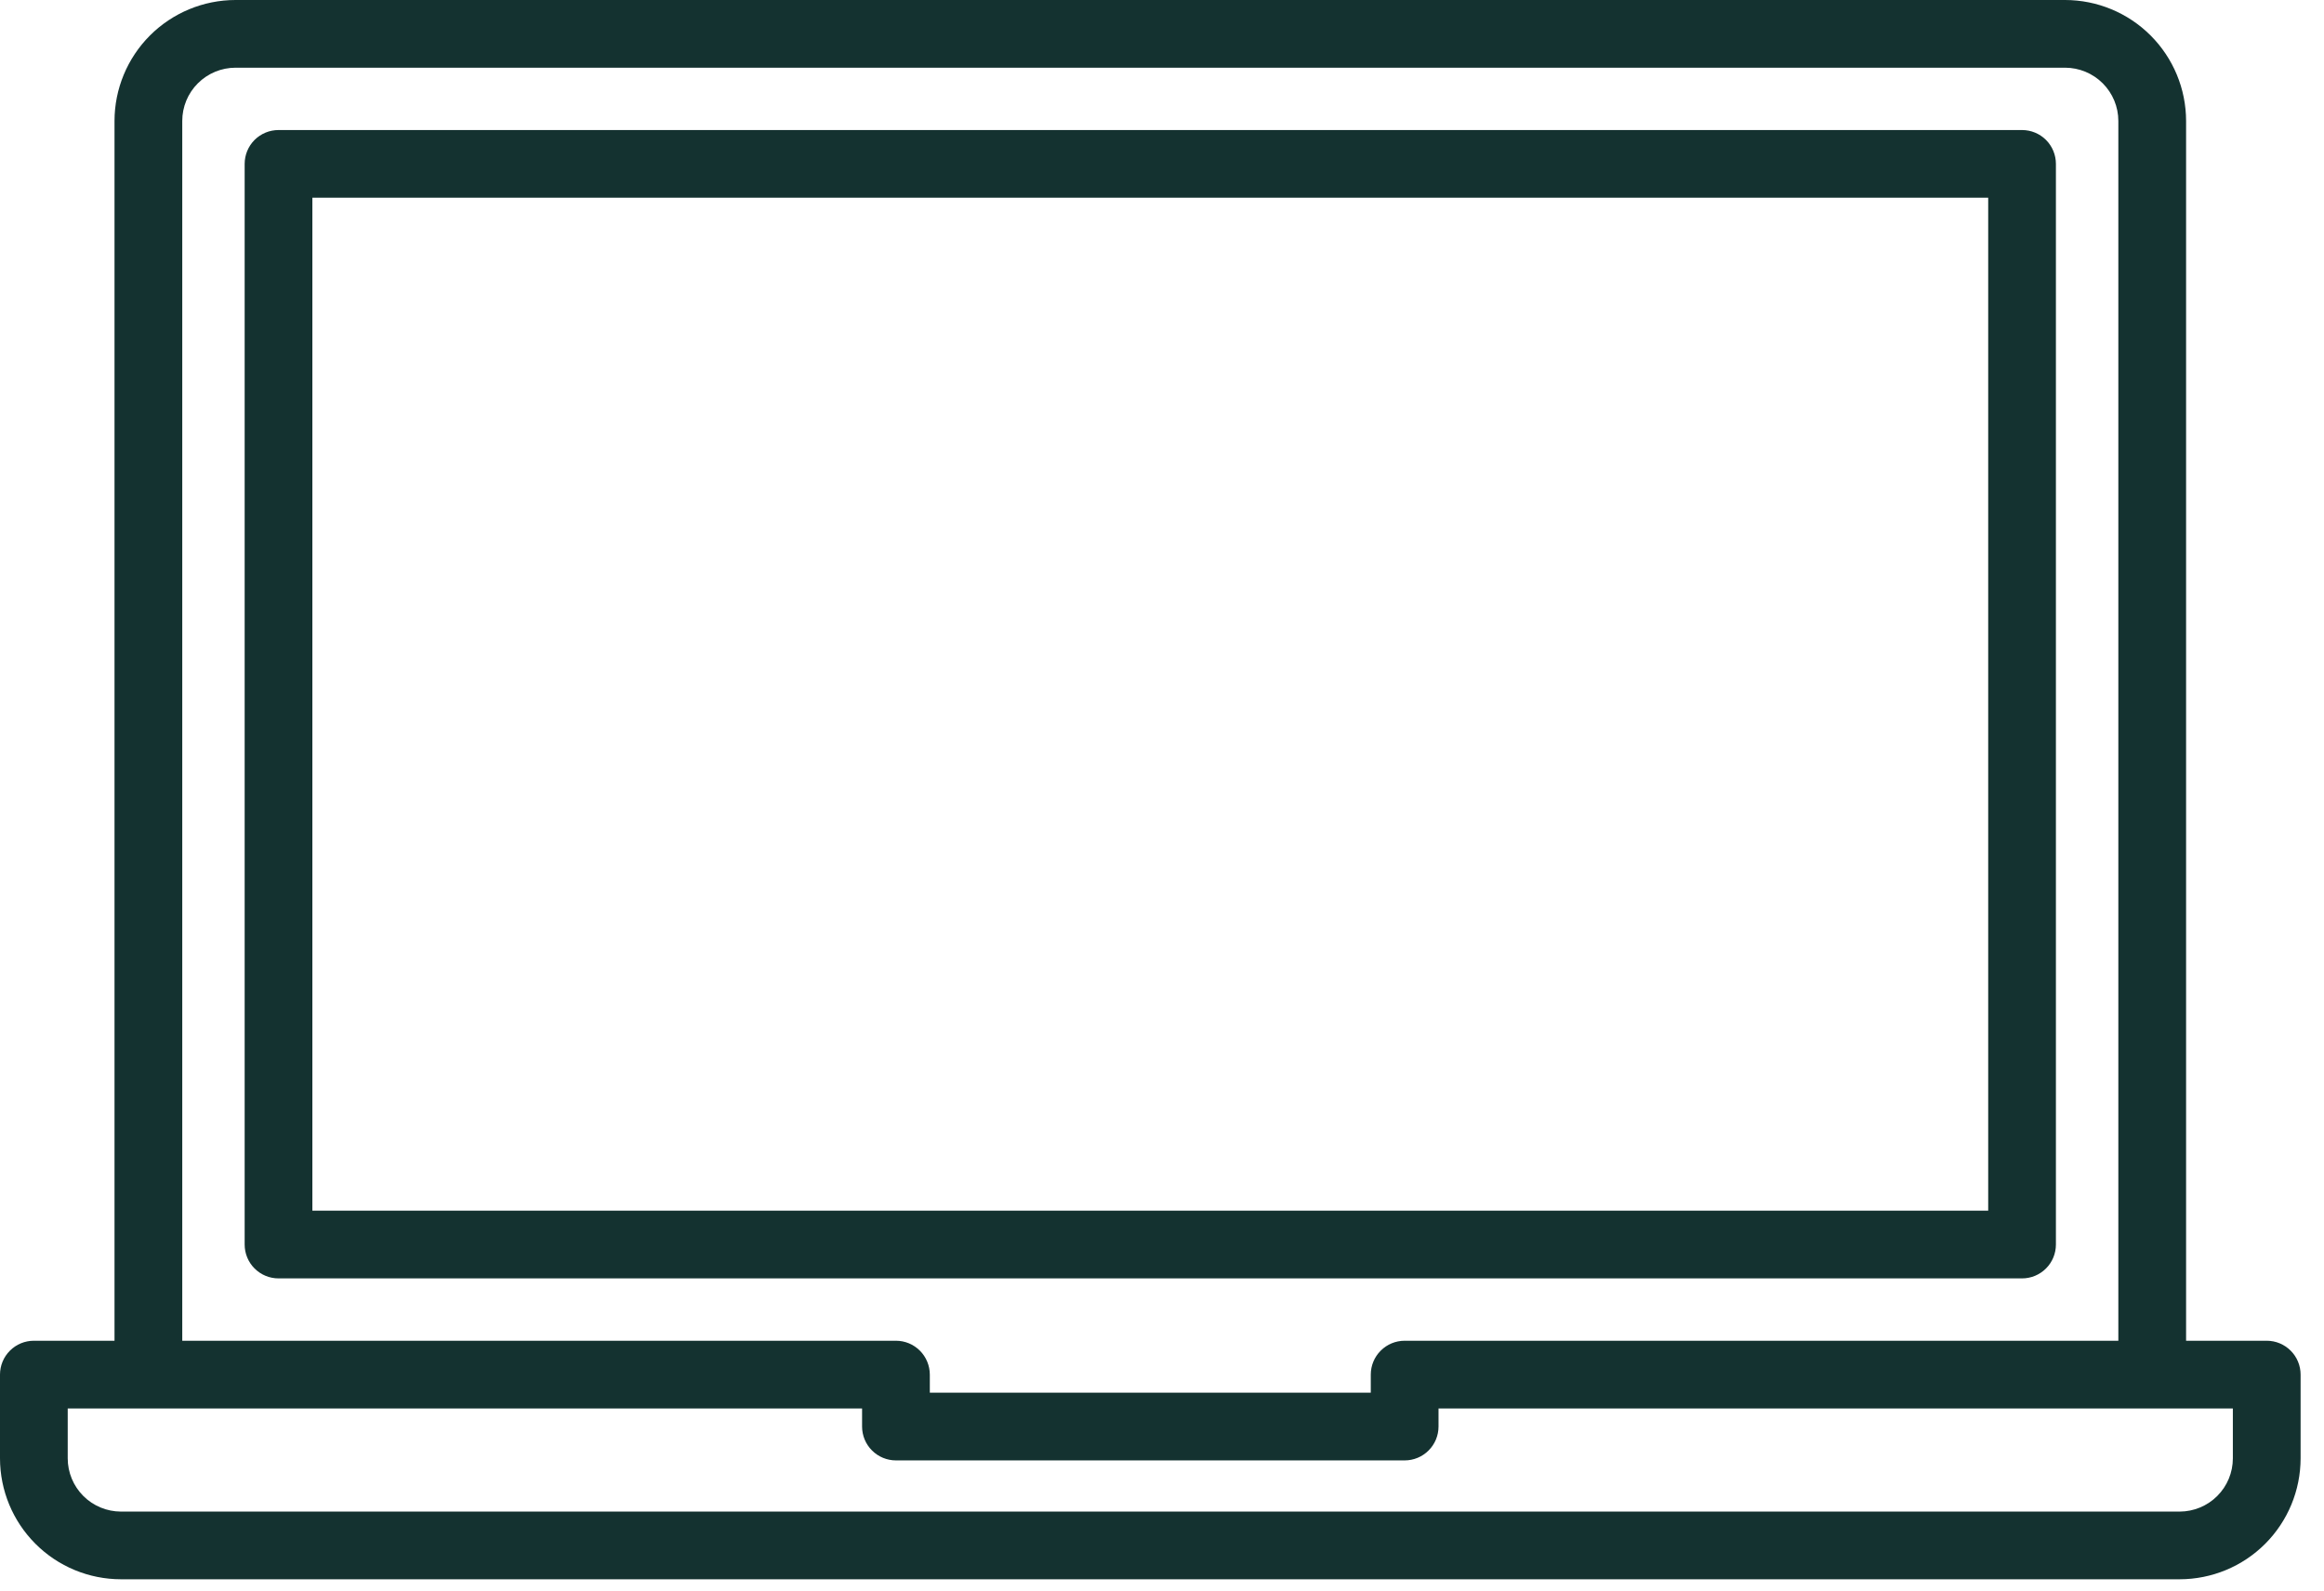 <svg width="73" height="50" viewBox="0 0 73 50" fill="none" xmlns="http://www.w3.org/2000/svg">
<path d="M64.579 39.104V5.15C64.579 4.868 64.467 4.597 64.268 4.397C64.068 4.198 63.798 4.086 63.516 4.086H8.748C8.466 4.086 8.196 4.198 7.996 4.397C7.797 4.597 7.685 4.868 7.685 5.15V39.104C7.685 39.386 7.797 39.657 7.996 39.856C8.196 40.056 8.466 40.168 8.748 40.168H63.516C63.798 40.168 64.068 40.056 64.268 39.856C64.467 39.657 64.579 39.386 64.579 39.104ZM62.452 38.04H9.812V6.211H62.452V38.04Z" fill="#143230"/>
<path d="M71.201 42.127H68.668V3.8C68.667 2.793 68.266 1.827 67.553 1.114C66.841 0.402 65.875 0.001 64.867 0H7.398C6.39 0.001 5.424 0.402 4.711 1.114C3.999 1.827 3.598 2.793 3.597 3.8V42.127H1.064C0.782 42.127 0.511 42.239 0.312 42.439C0.112 42.638 0 42.909 0 43.191V45.823C0.001 46.831 0.402 47.796 1.114 48.508C1.826 49.221 2.792 49.621 3.799 49.622H68.466C69.473 49.621 70.439 49.221 71.151 48.509C71.863 47.796 72.264 46.831 72.265 45.823V43.191C72.265 42.909 72.153 42.638 71.953 42.439C71.754 42.239 71.483 42.127 71.201 42.127ZM5.725 3.8C5.725 3.357 5.901 2.931 6.215 2.618C6.529 2.304 6.954 2.128 7.398 2.127H64.867C65.311 2.128 65.736 2.304 66.05 2.618C66.363 2.931 66.54 3.357 66.54 3.8V42.127H44.122C43.84 42.127 43.569 42.239 43.37 42.439C43.17 42.638 43.058 42.909 43.058 43.191V43.759H29.207V43.191C29.206 42.909 29.094 42.638 28.895 42.439C28.695 42.239 28.425 42.127 28.143 42.127H5.725V3.8ZM70.137 45.823C70.137 46.267 69.961 46.691 69.647 47.005C69.334 47.318 68.909 47.494 68.466 47.495H3.799C3.356 47.494 2.931 47.318 2.618 47.005C2.304 46.691 2.128 46.267 2.127 45.823V44.255H27.079V44.823C27.079 45.105 27.191 45.376 27.391 45.575C27.59 45.775 27.861 45.887 28.143 45.887H44.122C44.404 45.887 44.675 45.775 44.874 45.575C45.074 45.376 45.186 45.105 45.186 44.823V44.255H70.137V45.823Z" fill="#143230"/>
</svg>

